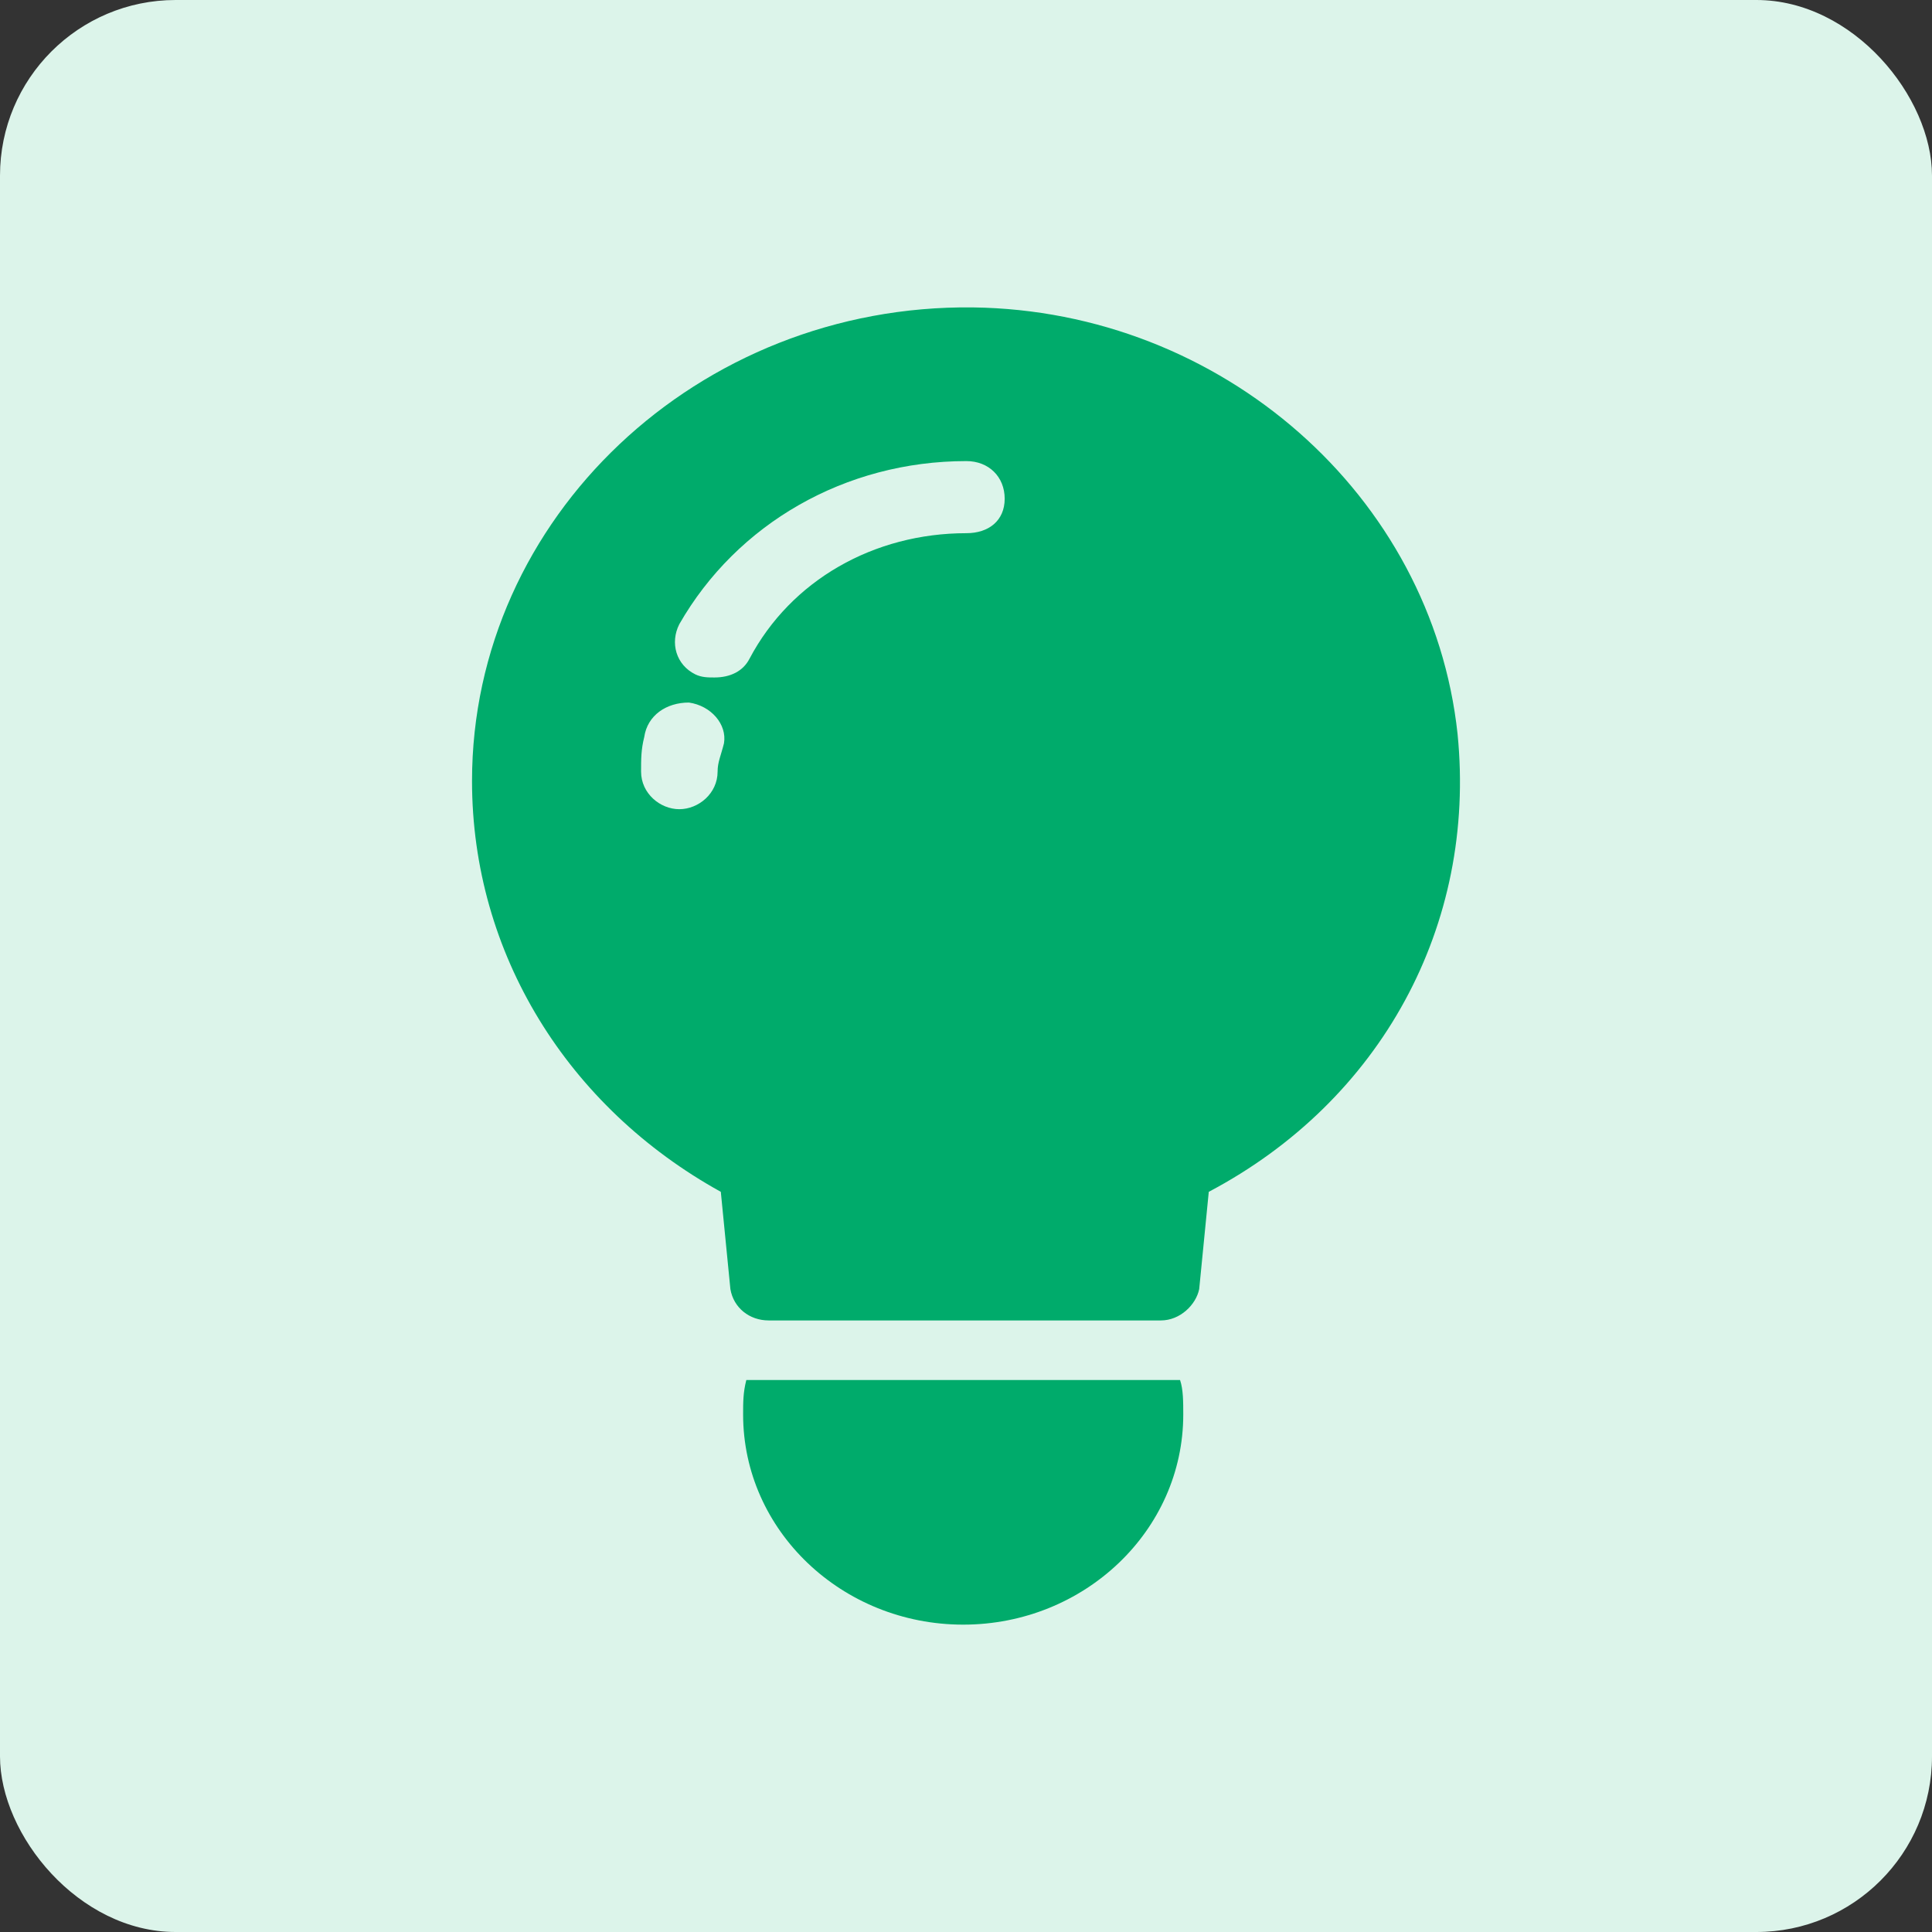 <svg xmlns="http://www.w3.org/2000/svg" width="44" height="44" viewBox="0 0 44 44" fill="none"><rect x="0" y="0" width="44" height="44" fill="#333333" stroke="none"/><rect width="44" height="44" rx="4" fill="#DCF4EA"></rect><path d="M33.195 16.715C32.614 11.286 27.82 7.072 22.154 7.001C15.907 6.929 10.75 11.786 10.75 17.786C10.75 21.715 12.929 25.215 16.416 27.143L16.634 29.357C16.706 29.786 17.07 30.072 17.505 30.072H26.44C26.875 30.072 27.239 29.715 27.311 29.357L27.529 27.143C31.452 25.072 33.631 21.072 33.195 16.715ZM16.343 17.572C16.343 18.072 15.907 18.429 15.471 18.429C15.036 18.429 14.6 18.072 14.6 17.572C14.6 17.286 14.6 17.072 14.672 16.786C14.745 16.286 15.181 16 15.689 16C16.198 16.072 16.561 16.5 16.488 16.929C16.416 17.215 16.343 17.358 16.343 17.572ZM22.009 12.143C19.902 12.143 18.014 13.215 17.07 15.001C16.924 15.286 16.634 15.429 16.27 15.429C16.125 15.429 15.98 15.429 15.835 15.358C15.399 15.143 15.254 14.643 15.471 14.215C16.779 11.929 19.249 10.501 22.009 10.501C22.517 10.501 22.881 10.858 22.881 11.358C22.881 11.858 22.517 12.143 22.009 12.143ZM16.997 31.429C16.924 31.714 16.924 31.929 16.924 32.214C16.924 34.857 19.176 37 21.936 37C24.696 37 26.948 34.857 26.948 32.214C26.948 31.929 26.948 31.643 26.875 31.429H16.997Z" fill="#00AB6B"></path></svg>